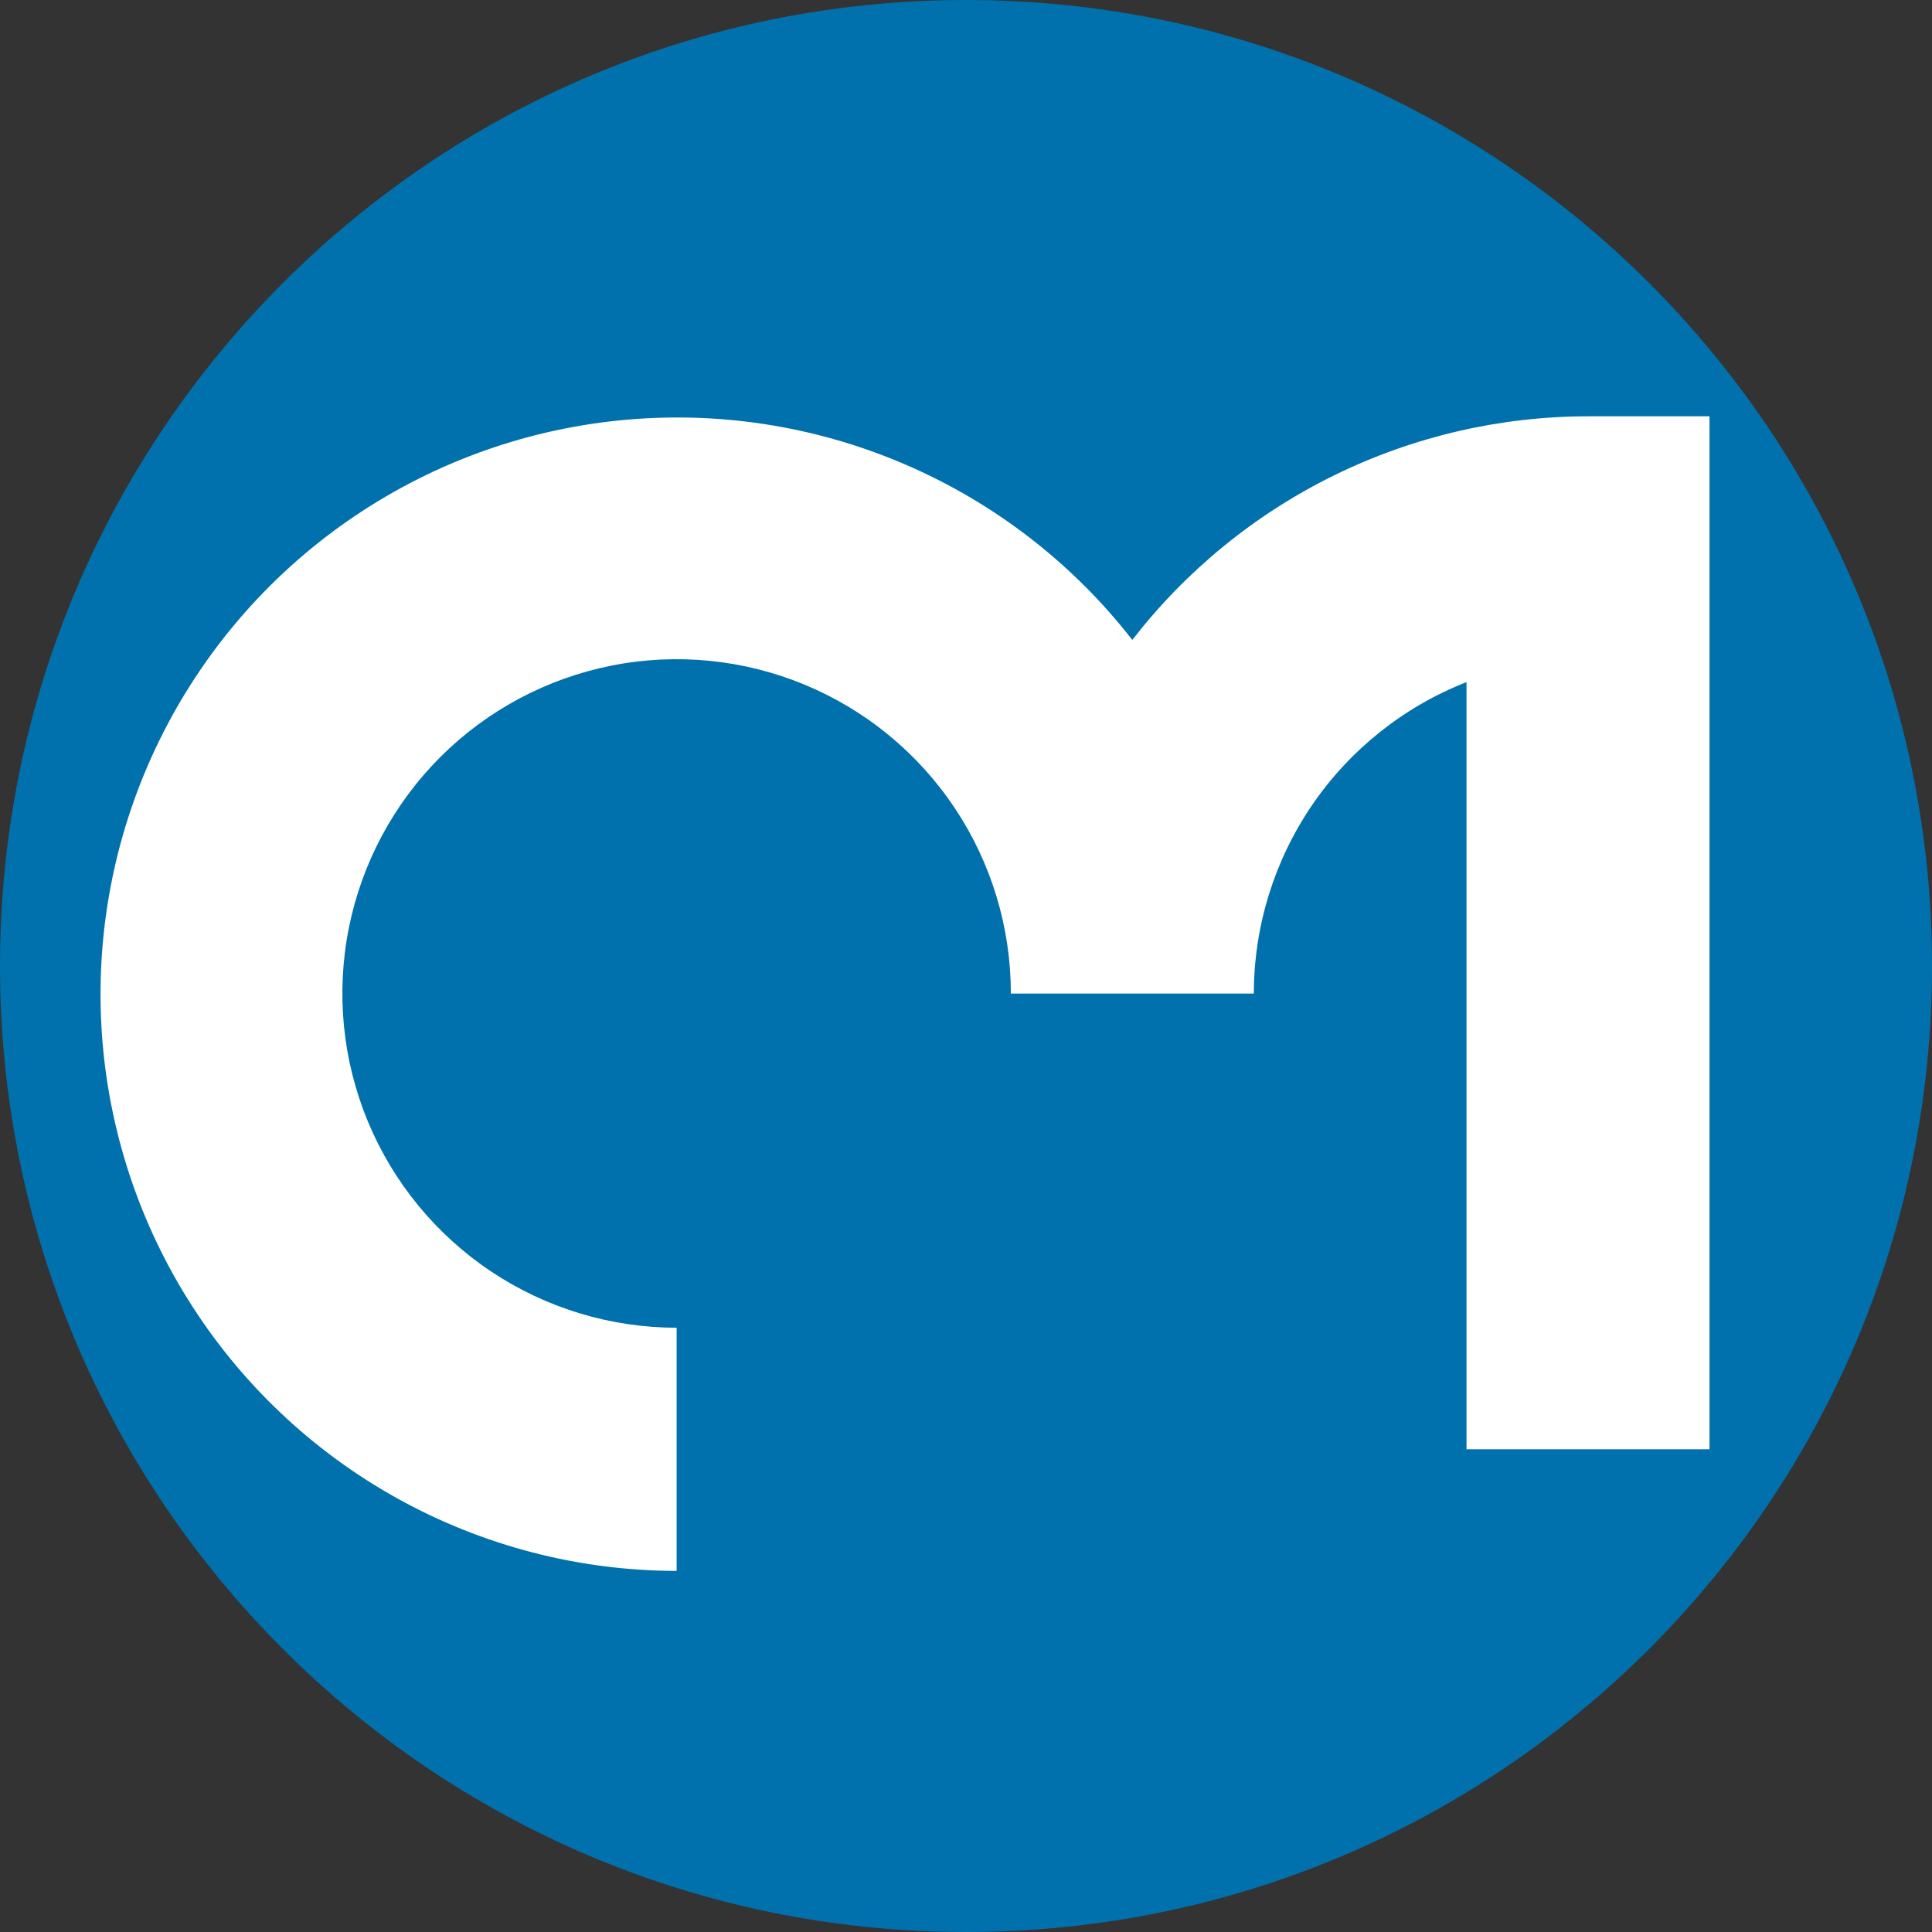 <?xml version="1.0" encoding="UTF-8"?> <svg xmlns="http://www.w3.org/2000/svg" width="50" height="50" viewBox="0 0 50 50" fill="none"><rect x="0" y="0" width="50" height="50" fill="#333333" stroke="none"/> <path d="M25 50C38.807 50 50 38.807 50 25C50 11.193 38.807 0 25 0C11.193 0 0 11.193 0 25C0 38.807 11.193 50 25 50Z" fill="#0071AC"></path> <path d="M41.1 10.774C38.822 10.775 36.575 11.297 34.531 12.3C32.486 13.303 30.699 14.761 29.304 16.561C27.749 14.563 25.711 12.994 23.381 12.001C21.052 11.007 18.509 10.623 15.99 10.884C13.472 11.144 11.061 12.041 8.984 13.491C6.908 14.94 5.234 16.894 4.121 19.168C3.008 21.442 2.492 23.962 2.621 26.491C2.75 29.02 3.521 31.474 4.86 33.623C6.199 35.772 8.063 37.545 10.276 38.775C12.489 40.005 14.979 40.652 17.511 40.655V34.361C15.8 34.361 14.128 33.853 12.705 32.903C11.283 31.952 10.174 30.601 9.519 29.02C8.864 27.439 8.693 25.7 9.027 24.022C9.361 22.344 10.185 20.803 11.395 19.593C12.605 18.383 14.147 17.56 15.825 17.226C17.503 16.892 19.242 17.064 20.823 17.719C22.404 18.374 23.754 19.483 24.705 20.906C25.655 22.329 26.162 24.002 26.161 25.713H32.449C32.451 23.972 32.977 22.272 33.958 20.834C34.94 19.397 36.332 18.288 37.953 17.653V37.506H44.242V10.774H41.1Z" fill="white"></path> </svg> 
